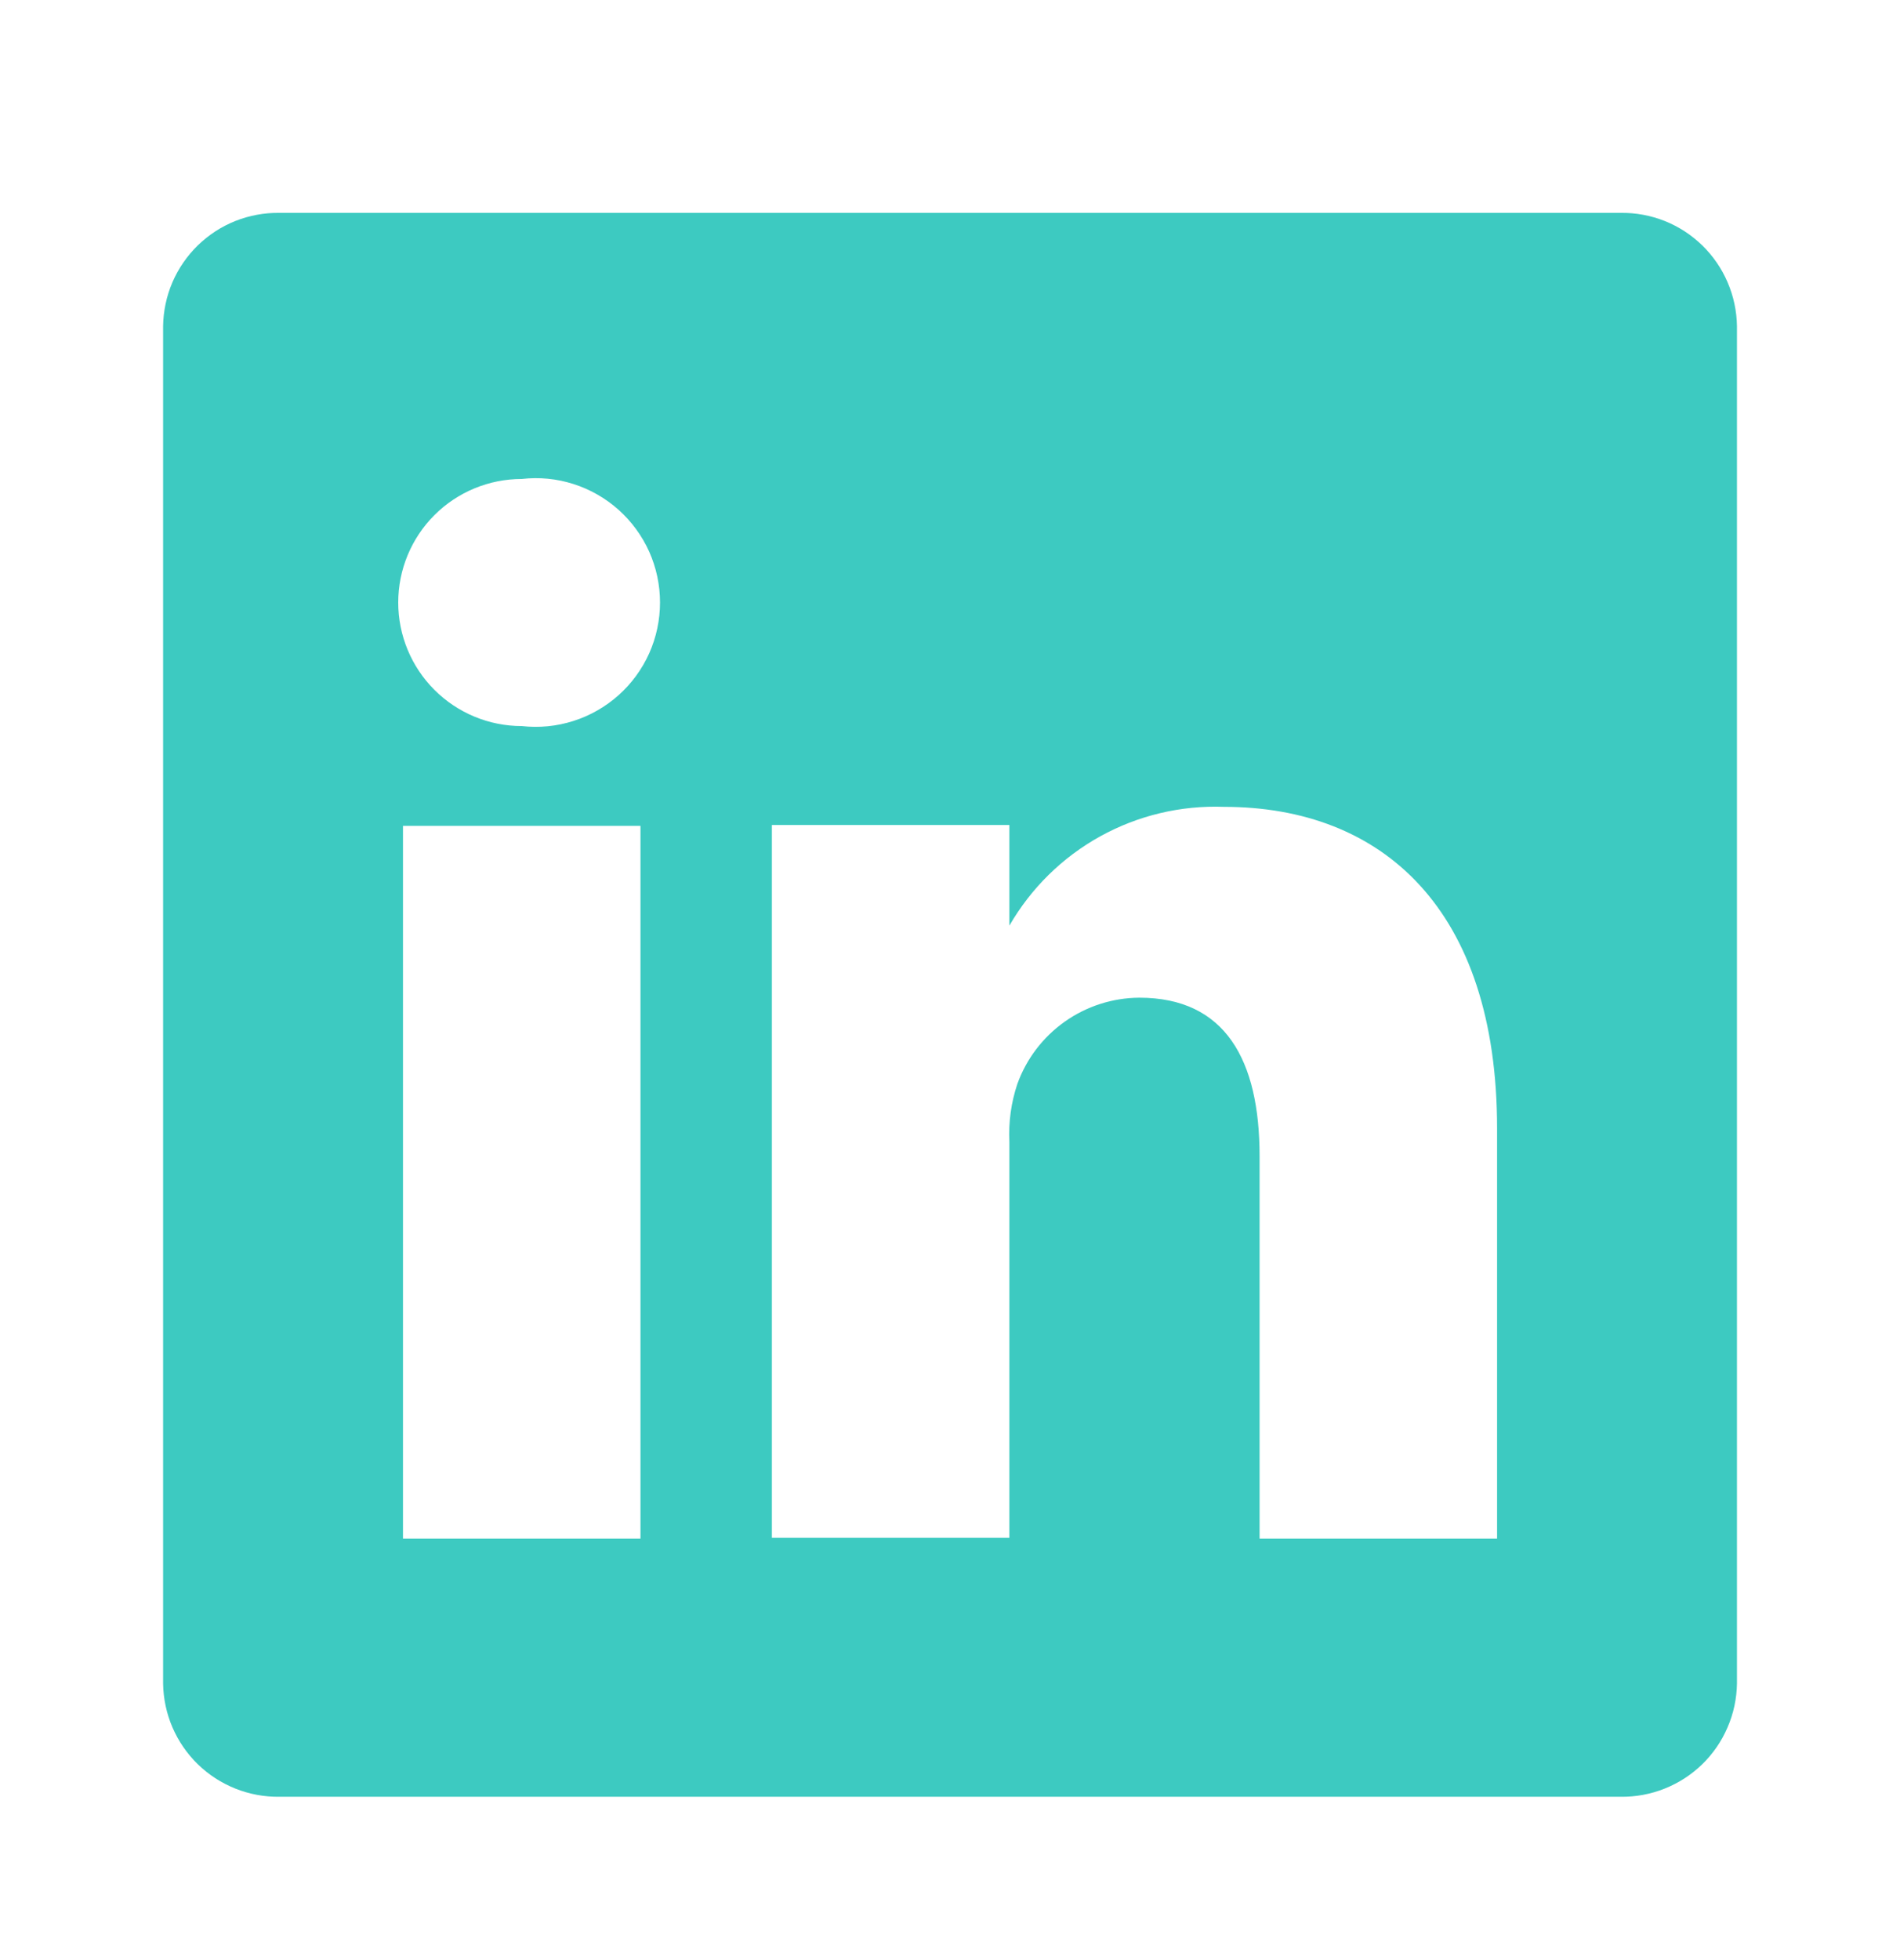<svg width="32" height="33" viewBox="0 0 32 33" fill="none" xmlns="http://www.w3.org/2000/svg">
<path d="M27.294 3.584H4.707C4.453 3.58 4.201 3.627 3.965 3.72C3.729 3.814 3.514 3.954 3.332 4.131C3.15 4.308 3.005 4.519 2.904 4.752C2.804 4.986 2.751 5.236 2.747 5.49V28.344C2.751 28.598 2.804 28.848 2.904 29.081C3.005 29.315 3.15 29.526 3.332 29.703C3.514 29.88 3.729 30.019 3.965 30.113C4.201 30.207 4.453 30.254 4.707 30.25H27.294C27.548 30.254 27.8 30.207 28.036 30.113C28.272 30.019 28.487 29.88 28.669 29.703C28.851 29.526 28.996 29.315 29.096 29.081C29.197 28.848 29.25 28.598 29.254 28.344V5.49C29.25 5.236 29.197 4.986 29.096 4.752C28.996 4.519 28.851 4.308 28.669 4.131C28.487 3.954 28.272 3.814 28.036 3.72C27.8 3.627 27.548 3.58 27.294 3.584ZM10.787 25.904H6.787V13.904H10.787V25.904ZM8.787 12.224C8.235 12.224 7.706 12.004 7.316 11.614C6.926 11.224 6.707 10.695 6.707 10.144C6.707 9.592 6.926 9.063 7.316 8.673C7.706 8.283 8.235 8.064 8.787 8.064C9.08 8.03 9.377 8.059 9.658 8.149C9.938 8.238 10.197 8.386 10.417 8.582C10.637 8.779 10.813 9.019 10.934 9.288C11.054 9.557 11.116 9.849 11.116 10.144C11.116 10.438 11.054 10.73 10.934 10.999C10.813 11.268 10.637 11.509 10.417 11.705C10.197 11.901 9.938 12.049 9.658 12.138C9.377 12.228 9.08 12.257 8.787 12.224ZM25.214 25.904H21.214V19.464C21.214 17.85 20.64 16.797 19.187 16.797C18.737 16.8 18.299 16.941 17.932 17.201C17.565 17.461 17.286 17.827 17.134 18.25C17.029 18.564 16.984 18.894 17 19.224V25.89H13C13 25.89 13 14.984 13 13.89H17V15.584C17.364 14.953 17.892 14.434 18.529 14.081C19.166 13.729 19.887 13.557 20.614 13.584C23.28 13.584 25.214 15.304 25.214 18.997V25.904Z" fill="#3DCAC1"/>
</svg>
